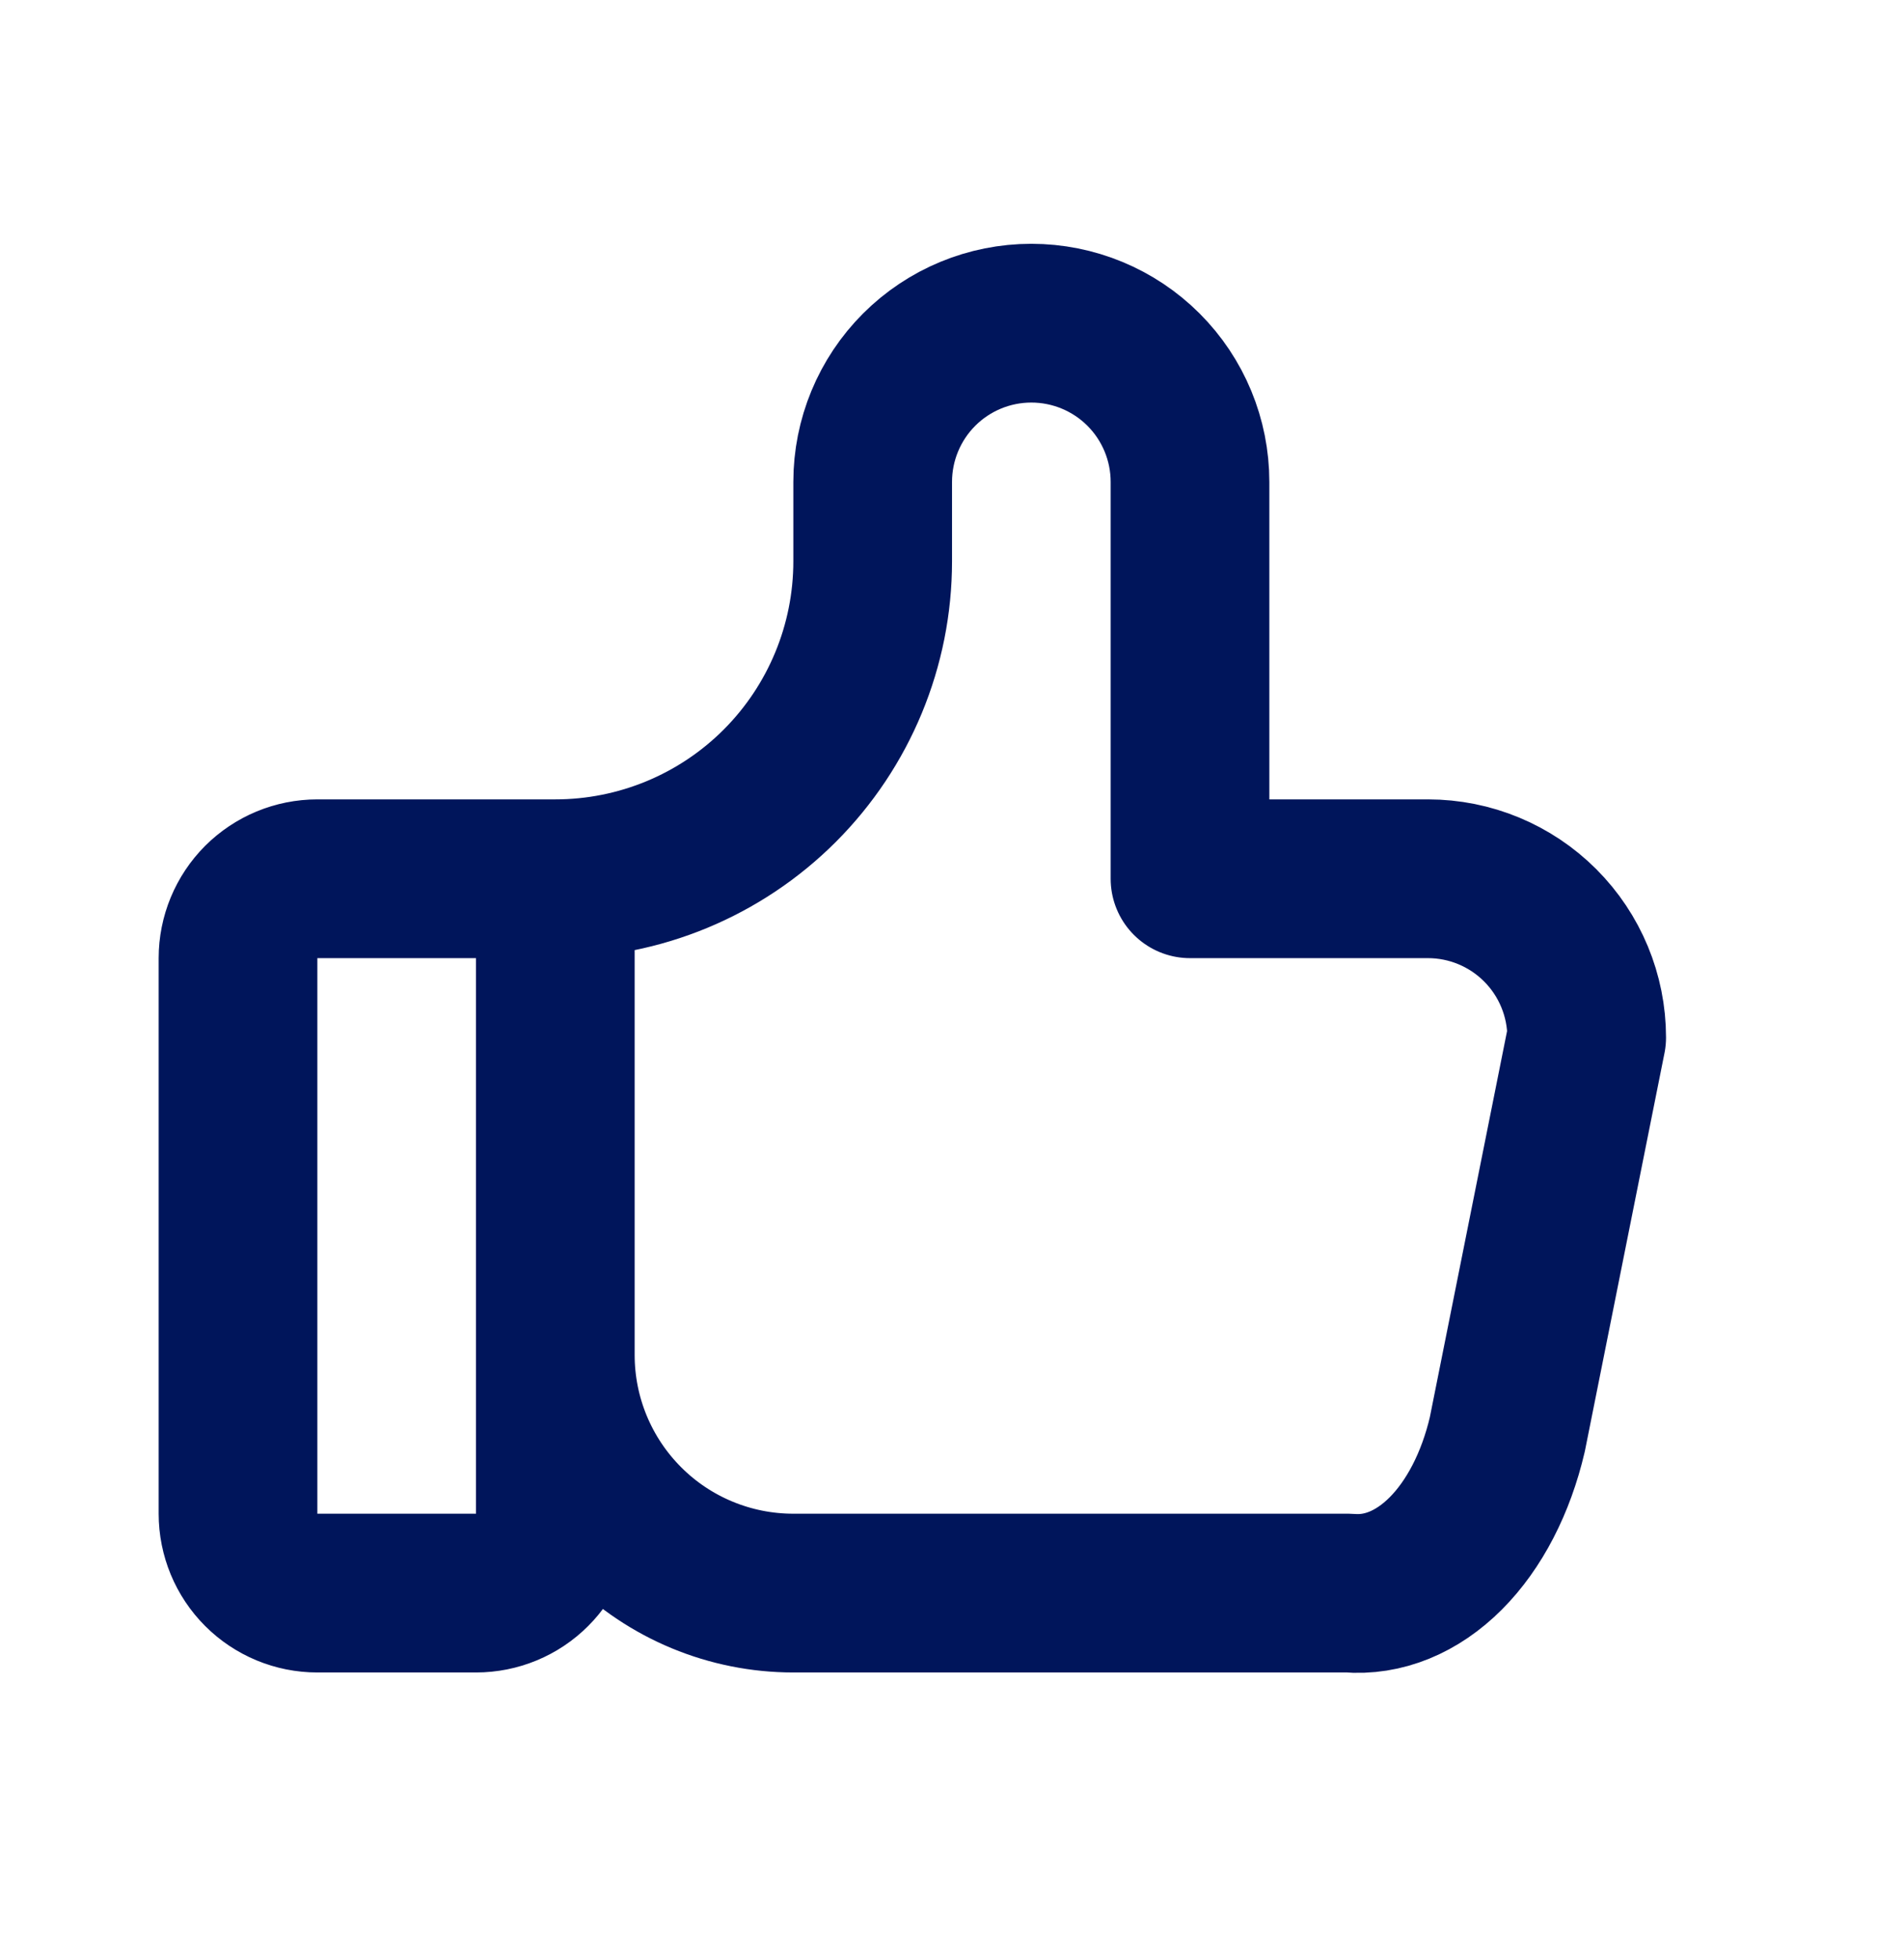 <svg width="35" height="36" viewBox="0 0 35 36" fill="none" xmlns="http://www.w3.org/2000/svg">
<g clip-path="url(#clip0_13671_7165)">
<path d="M10.208 16.146V27.813C10.208 28.2 10.055 28.571 9.781 28.844C9.508 29.118 9.137 29.271 8.75 29.271H5.833C5.447 29.271 5.076 29.118 4.802 28.844C4.529 28.571 4.375 28.2 4.375 27.813V17.605C4.375 17.218 4.529 16.847 4.802 16.573C5.076 16.3 5.447 16.146 5.833 16.146H10.208ZM10.208 16.146C11.755 16.146 13.239 15.532 14.333 14.438C15.427 13.344 16.042 11.86 16.042 10.313V8.855C16.042 8.081 16.349 7.339 16.896 6.792C17.443 6.245 18.185 5.938 18.958 5.938C19.732 5.938 20.474 6.245 21.021 6.792C21.568 7.339 21.875 8.081 21.875 8.855V16.146H26.25C27.023 16.146 27.765 16.454 28.312 17.001C28.859 17.548 29.167 18.29 29.167 19.063L27.708 26.355C27.499 27.249 27.101 28.018 26.575 28.544C26.049 29.07 25.423 29.325 24.792 29.271H14.583C13.423 29.271 12.31 28.811 11.49 27.99C10.669 27.169 10.208 26.057 10.208 24.896" stroke="#00155B" stroke-width="2.917" stroke-linecap="round" stroke-linejoin="round"/>
</g>
<defs>
<clipPath id="clip0_13671_7165">
<rect width="35" height="35" fill="white" transform="translate(0 0.105)"/>
</clipPath>
</defs>
</svg>

